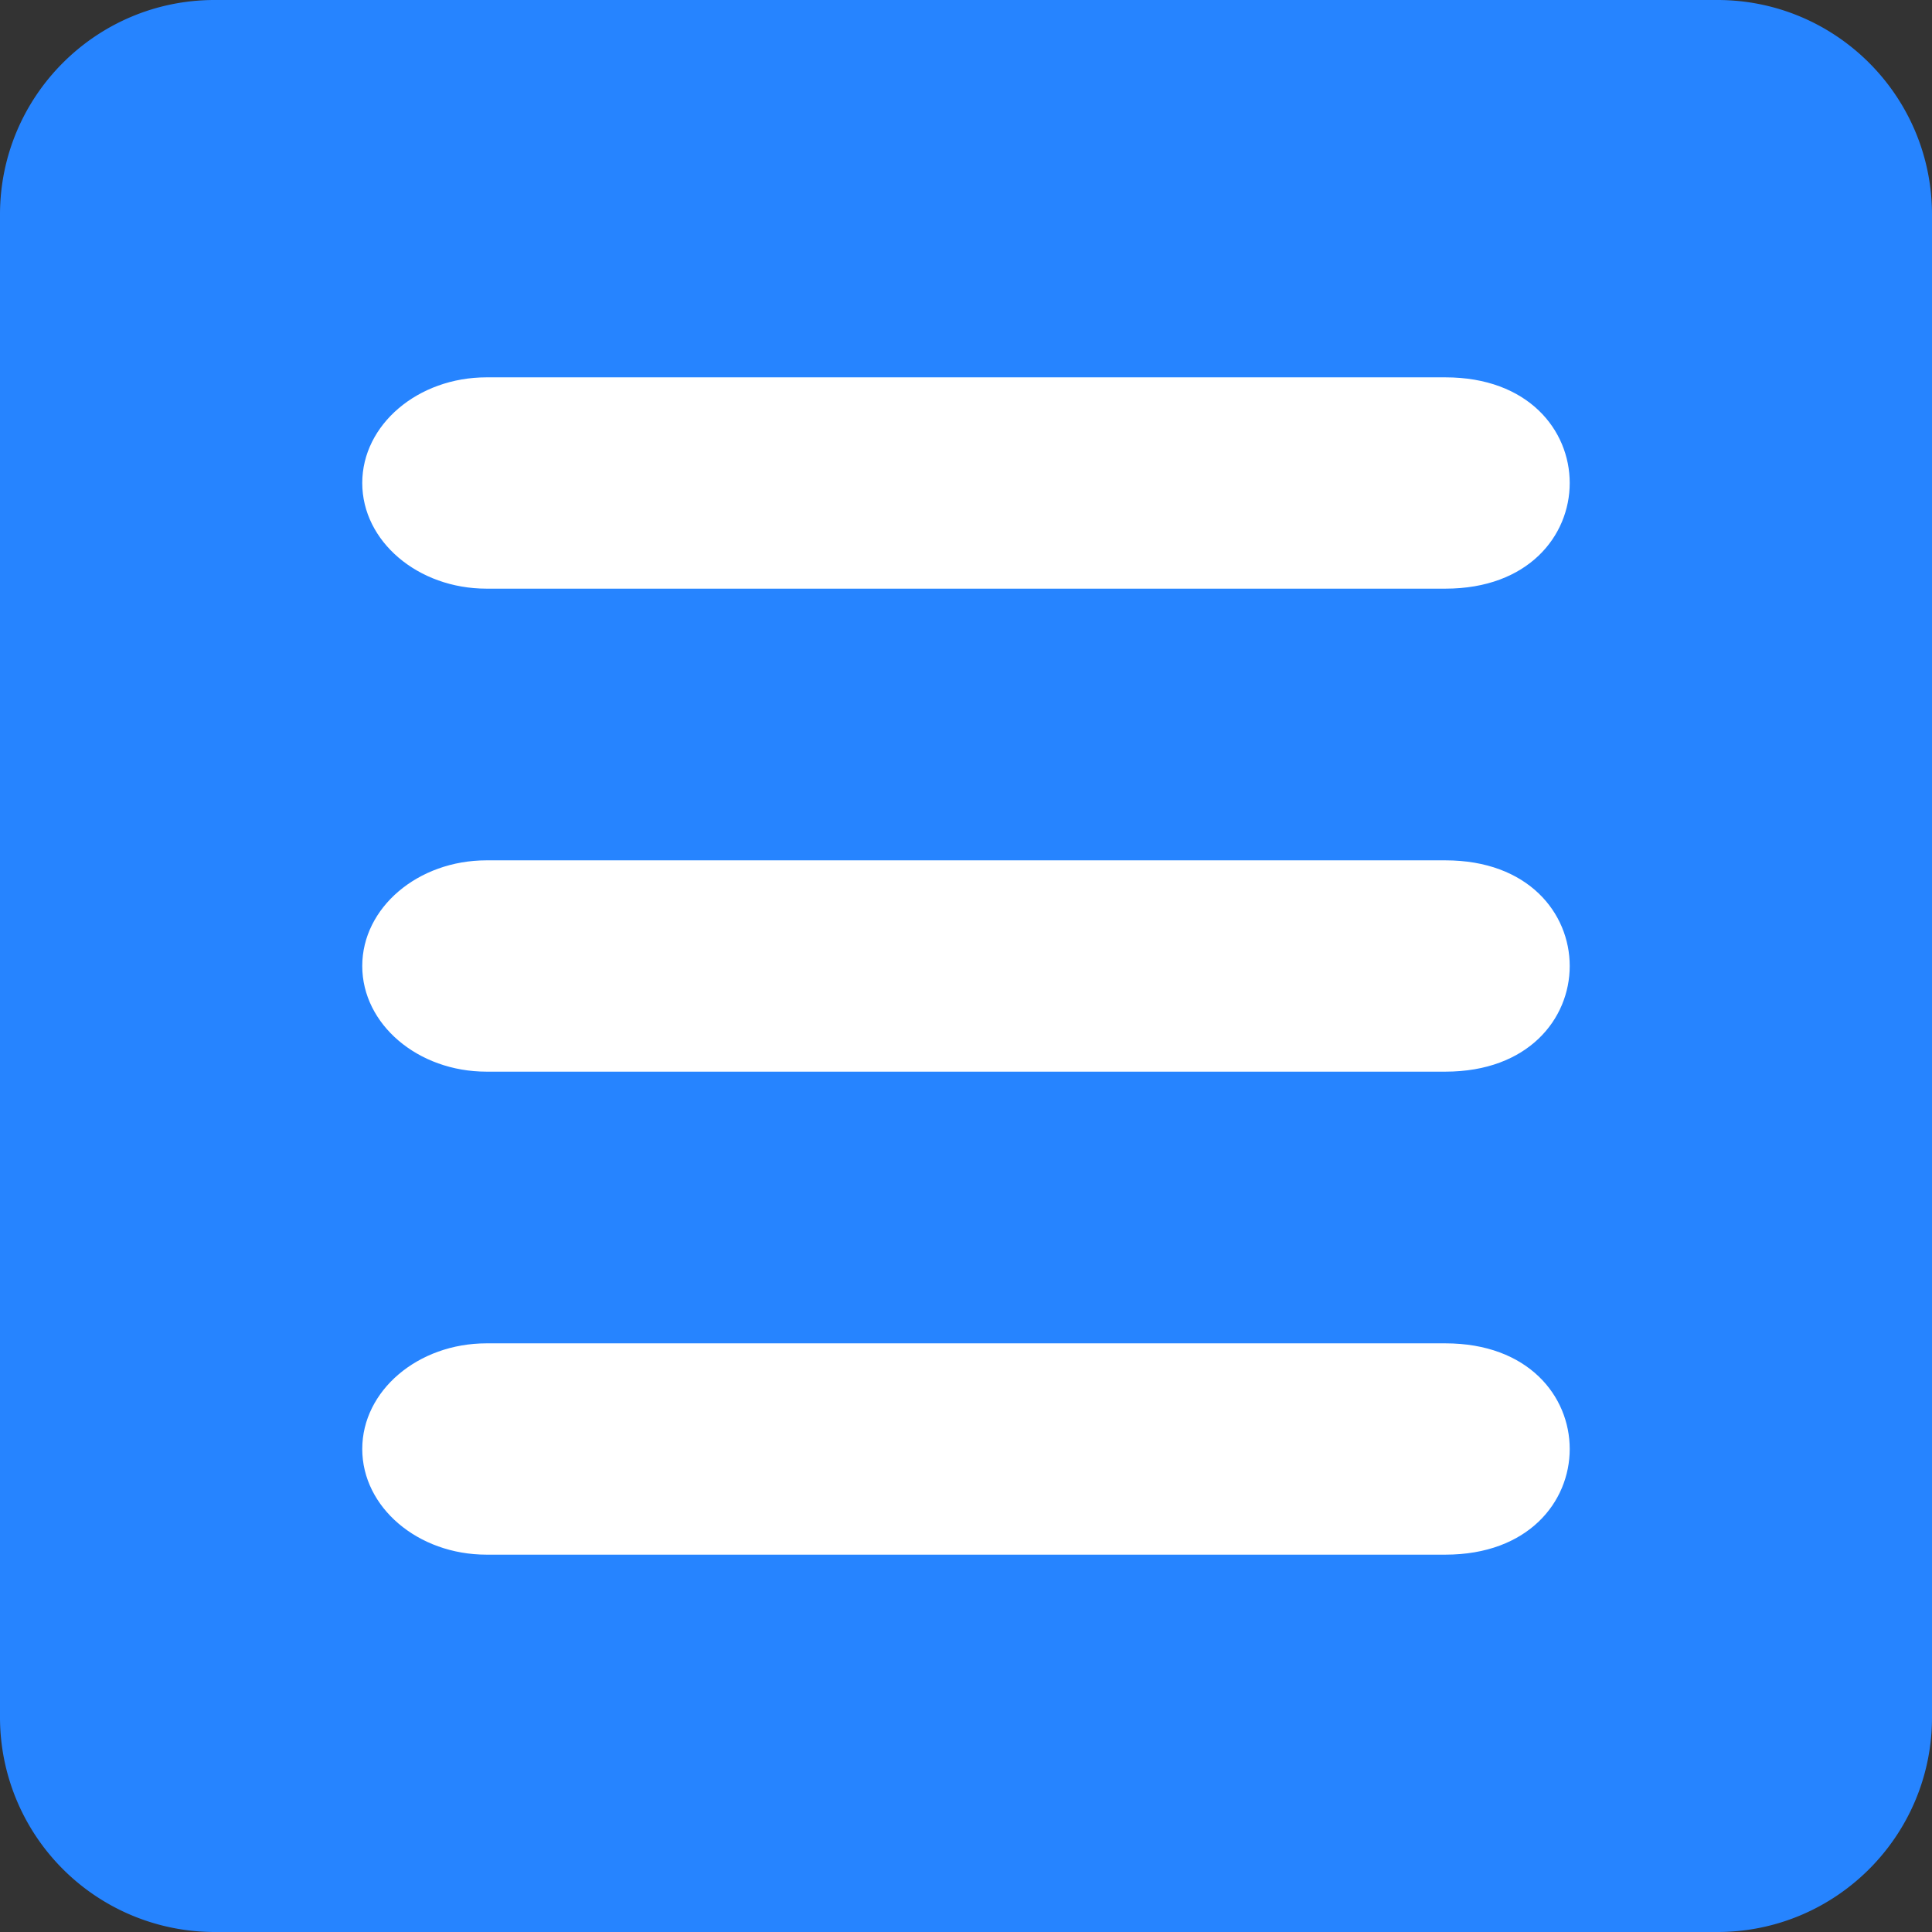 <?xml version="1.0" encoding="UTF-8" standalone="no"?>
<svg
   width="16"
   height="16"
   viewbox="0 0 16 16"
   version="1.1"
   id="svg10"
   sodipodi:docname="SmallRequestDoc.svg"
   inkscape:version="1.1.2 (0a00cf5339, 2022-02-04)"
   xmlns:inkscape="http://www.inkscape.org/namespaces/inkscape"
   xmlns:sodipodi="http://sodipodi.sourceforge.net/DTD/sodipodi-0.dtd"
   xmlns="http://www.w3.org/2000/svg"
   xmlns:svg="http://www.w3.org/2000/svg">
  <rect width="100%" height="100%" fill="#333333" stroke="none"/>
  <defs
     id="defs14" />
  <sodipodi:namedview
     id="namedview12"
     pagecolor="#ffffff"
     bordercolor="#666666"
     borderopacity="1.0"
     inkscape:pageshadow="2"
     inkscape:pageopacity="0.0"
     inkscape:pagecheckerboard="0"
     showgrid="true"
     inkscape:zoom="44.81261"
     inkscape:cx="6.0808776"
     inkscape:cy="8.0222954"
     inkscape:window-width="1920"
     inkscape:window-height="1014"
     inkscape:window-x="0"
     inkscape:window-y="0"
     inkscape:window-maximized="1"
     inkscape:current-layer="g8">
    <inkscape:grid
       type="xygrid"
       id="grid1162" />
  </sodipodi:namedview>
  <g
     fill="none"
     fill-rule="evenodd"
     id="g8">
    <path
       d="M0 1.777C0 .796.796 0 1.777 0h12.446C15.204 0 16 .796 16 1.777v12.446c0 .981-.796 1.777-1.777 1.777H1.777A1.778 1.778 0 0 1 0 14.223V1.777z"
       fill="#36B37E"
       id="path2"
       style="fill:#2684ff;fill-opacity:1" />
    <path
       d="m 3,4 c 0,-0.483 0.461,-0.875 1.029,-0.875 h 7.941 c 1.373,0 1.373,1.75 0,1.75 H 4.029 C 3.461,4.875 3,4.483 3,4 Z"
       fill="#ffffff"
       id="path6"
       sodipodi:nodetypes="sssssscc"
       style="stroke-width:1.085" />
    <path
       d="M 3,8 C 3,7.517 3.461,7.125 4.029,7.125 h 7.941 c 1.373,0 1.373,1.75 0,1.75 H 4.029 C 3.461,8.875 3,8.483 3,8 Z"
       fill="#ffffff"
       id="path6-3"
       sodipodi:nodetypes="sssssscc"
       style="stroke-width:1.085" />
    <path
       d="m 3,12 c 0,-0.483 0.461,-0.875 1.029,-0.875 h 7.941 c 1.373,0 1.373,1.75 0,1.75 H 4.029 C 3.461,12.875 3,12.483 3,12 Z"
       fill="#ffffff"
       id="path6-6"
       sodipodi:nodetypes="sssssscc"
       style="stroke-width:1.085" />
  </g>
</svg>
